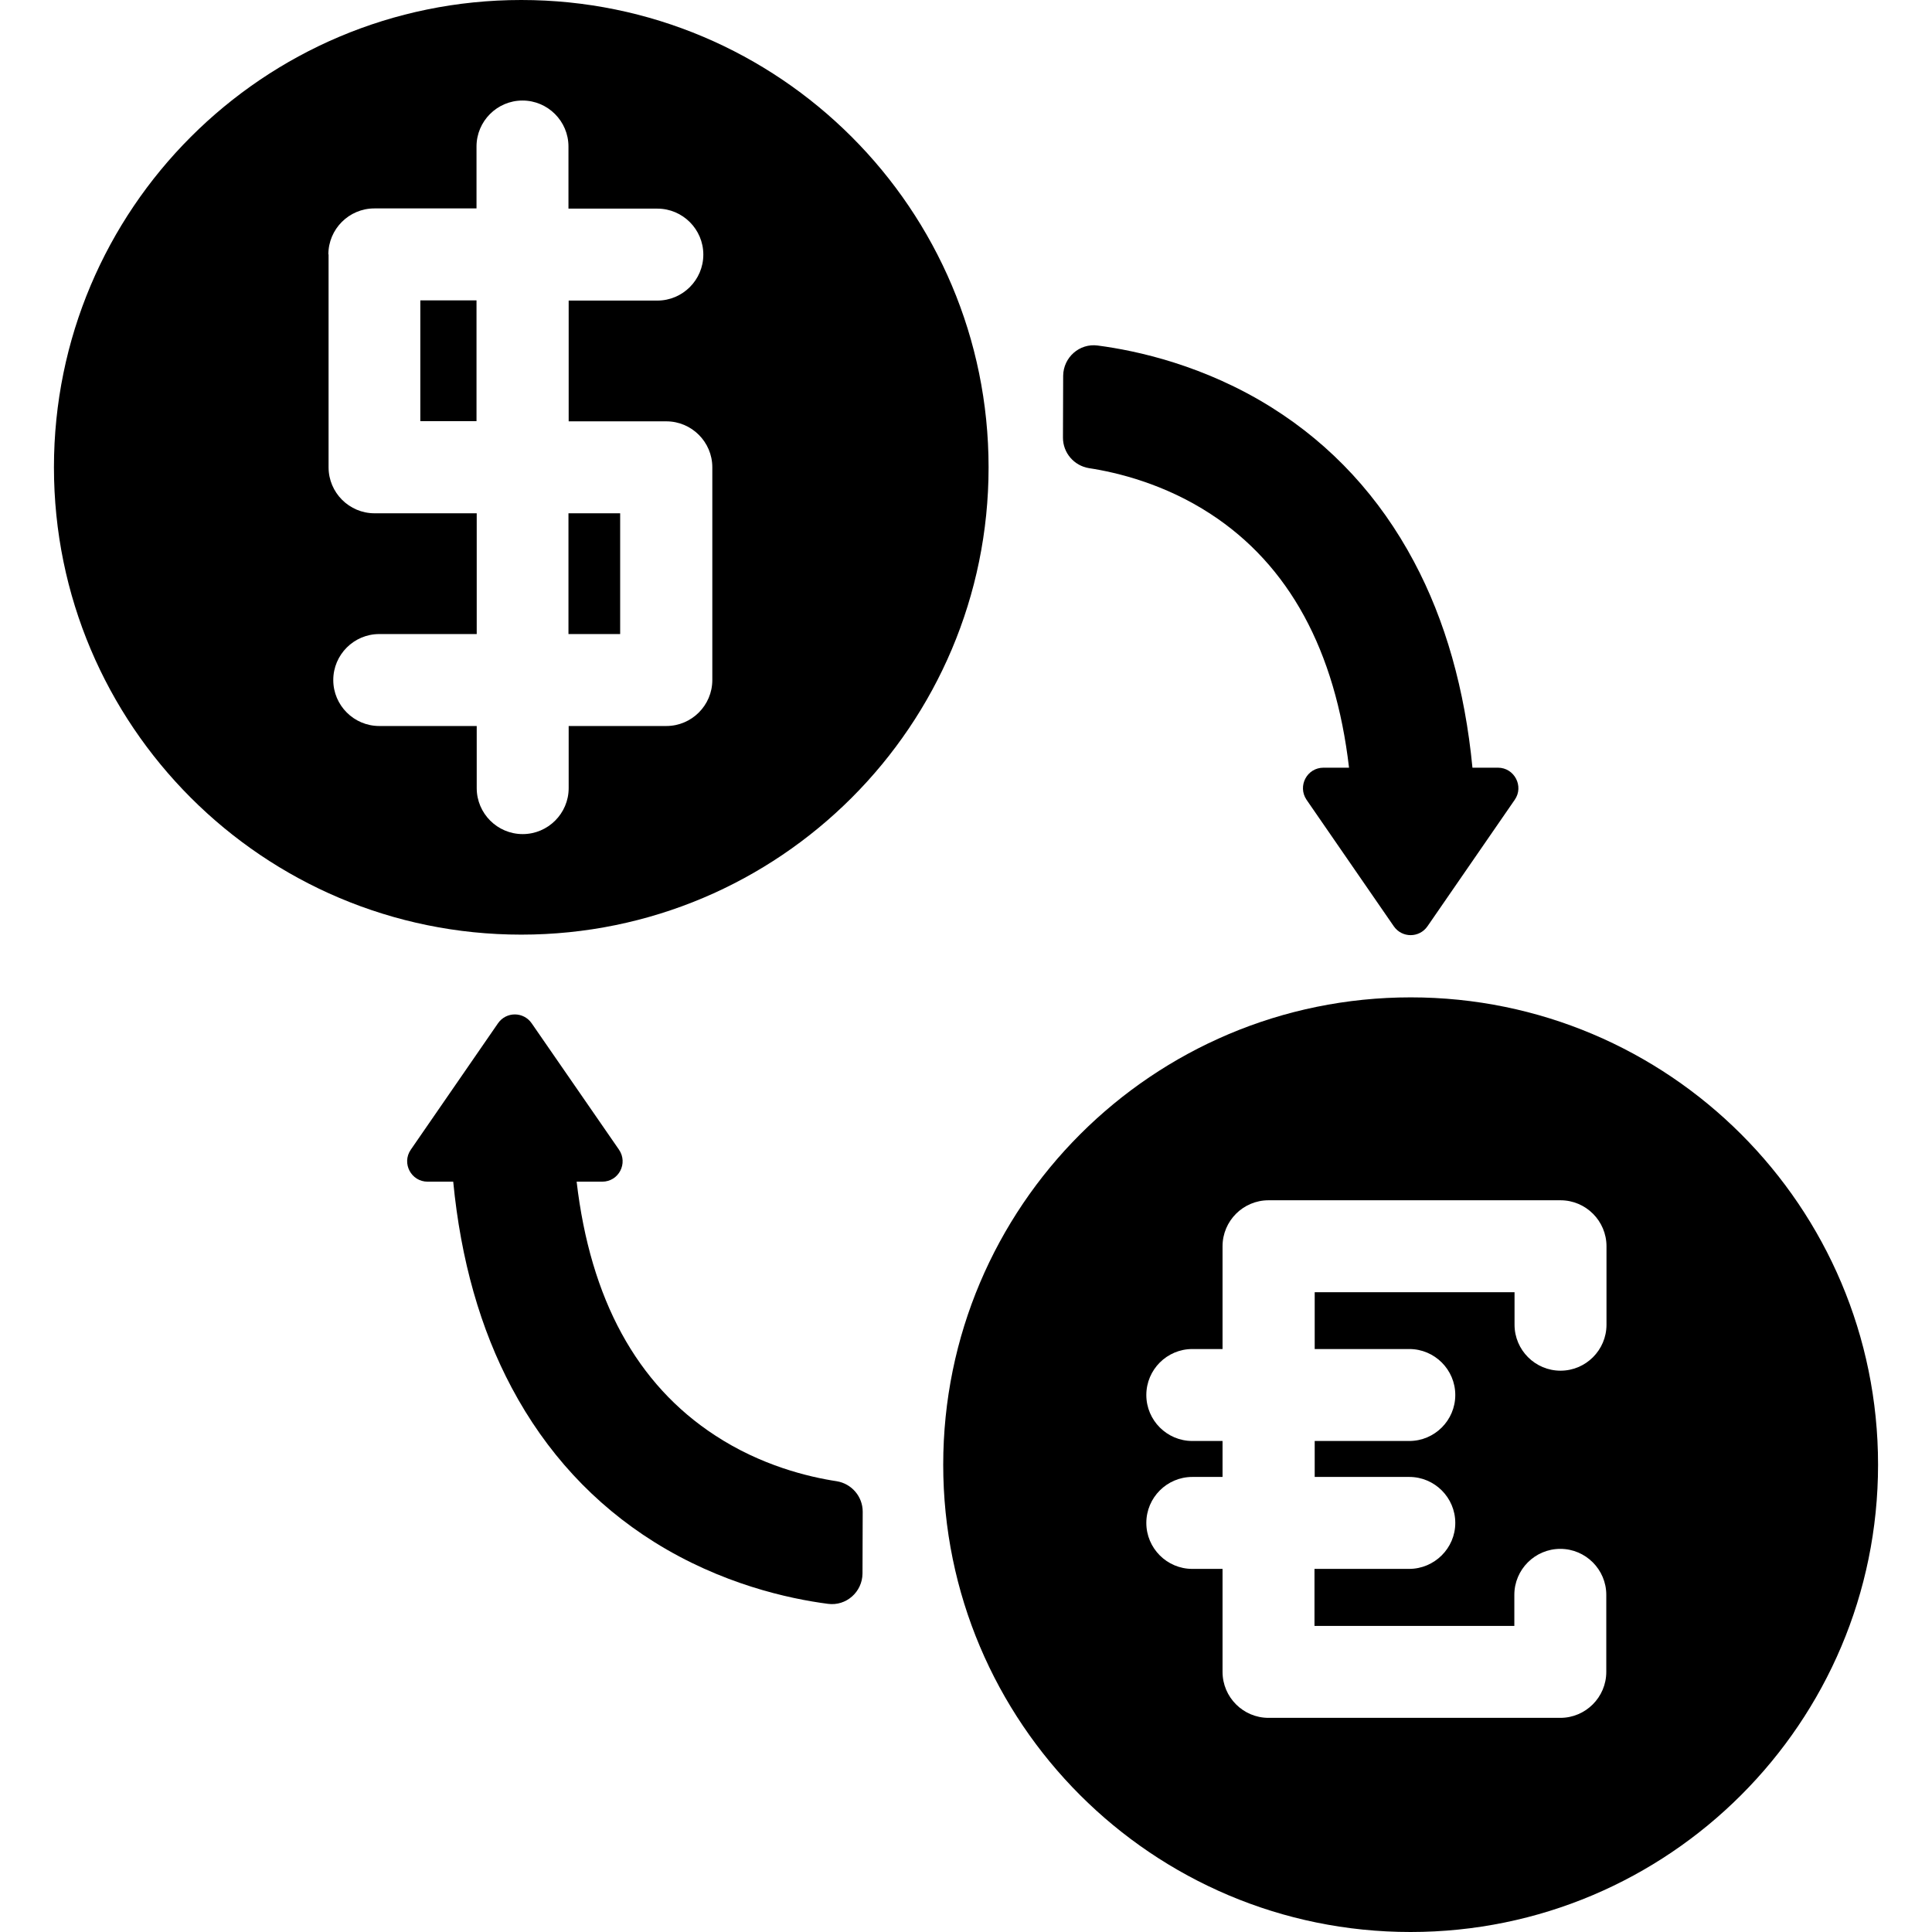 <?xml version="1.0" encoding="iso-8859-1"?>
<!-- Uploaded to: SVG Repo, www.svgrepo.com, Generator: SVG Repo Mixer Tools -->
<!DOCTYPE svg PUBLIC "-//W3C//DTD SVG 1.1//EN" "http://www.w3.org/Graphics/SVG/1.1/DTD/svg11.dtd">
<svg fill="#000000" version="1.1" id="Capa_1" xmlns="http://www.w3.org/2000/svg" xmlns:xlink="http://www.w3.org/1999/xlink" 
	 width="800px" height="800px" viewBox="0 0 945.5 945.5" xml:space="preserve"
	>
<g>
	<g>
		<path d="M255.1,457.399c126.3,0,228.7-102.399,228.7-228.7C483.799,102.4,381.4,0,255.1,0C128.8,0,26.4,102.4,26.4,228.7
			C26.4,355,128.8,457.399,255.1,457.399z M160.7,124.5c0-12.4,10.1-22.5,22.5-22.5h50V71.7c0-12.4,10.1-22.5,22.5-22.5
			s22.5,10.1,22.5,22.5v30.4h43.5c12.4,0,22.5,10.1,22.5,22.5c0,12.4-10.1,22.5-22.5,22.5h-43.4v59.1h47.8
			c12.399,0,22.5,10.1,22.5,22.5v104.1c0,12.4-10.101,22.5-22.5,22.5h-47.8v30.4c0,12.399-10.1,22.5-22.5,22.5
			s-22.5-10.101-22.5-22.5v-30.4h-47.7c-12.4,0-22.5-10.1-22.5-22.5s10.1-22.5,22.5-22.5h47.7v-59.1h-50
			c-12.4,0-22.5-10.1-22.5-22.5V124.5H160.7z"/>
		<rect x="205.7" y="147" width="27.5" height="59.1"/>
		<rect x="278.2" y="251.2" width="25.3" height="59.1"/>
		<path d="M919.1,716.8c0-126.3-102.4-228.7-228.7-228.7S461.6,590.5,461.6,716.8S564,945.5,690.299,945.5
			C816.6,945.5,919.1,843.1,919.1,716.8z M786.2,648.3c0,12.4-10.1,22.5-22.5,22.5s-22.5-10.1-22.5-22.5v-15.9h-97.8V660.2h46.3
			c12.4,0,22.5,10.1,22.5,22.5c0,12.399-10.1,22.5-22.5,22.5h-46.3v17.6h46.3c12.4,0,22.5,10.1,22.5,22.5s-10.2,22.5-22.6,22.5
			h-46.301v27.9H741.1v-15.2c0-12.4,10.1-22.5,22.5-22.5c12.399,0,22.5,10.1,22.5,22.5v37.7c0,12.399-10.101,22.5-22.5,22.5H620.799
			c-12.399,0-22.5-10.101-22.5-22.5v-50.4h-14.8c-12.399,0-22.5-10.1-22.5-22.5s10.101-22.5,22.5-22.5h14.8v-17.6h-14.8
			c-12.399,0-22.5-10.101-22.5-22.5c0-12.4,10.101-22.5,22.5-22.5h14.8v-50.301c0-12.399,10.101-22.5,22.5-22.5h142.9
			c12.4,0,22.5,10.101,22.5,22.5V648.3z"/>
		<path d="M639.4,391.399l42.7,61.9c4,5.8,12.5,5.8,16.5,0l42.699-61.9c4.601-6.6-0.199-15.7-8.199-15.7h-12.5
			c-3.7-38.3-13.301-72.1-28.601-100.8c-16.8-31.6-40.2-57-69.7-75.5c-32.899-20.6-65.899-27.8-85.1-30.3
			c-8.9-1.2-16.8,5.8-16.9,14.8l-0.1,30.3c0,7.4,5.4,13.7,12.7,14.9c13.8,2.1,37,7.7,59.5,22.4c38.399,25,61.1,66.7,67.8,124.2
			h-12.5C639.6,375.7,634.9,384.7,639.4,391.399z"/>
		<path d="M209.3,578.3h12.5c3.7,38.3,13.3,72.1,28.6,100.8c16.8,31.601,40.2,57,69.7,75.5c32.899,20.601,65.899,27.8,85.1,30.3
			c8.9,1.2,16.8-5.8,16.9-14.8l0.1-30.3c0-7.4-5.4-13.7-12.7-14.9C395.6,722.8,372.4,717.2,350,702.5
			c-38.399-25-61.1-66.7-67.8-124.2h12.5c8.1,0,12.8-9,8.2-15.7l-42.7-61.8c-4-5.8-12.5-5.8-16.5,0L201,562.7
			C196.5,569.3,201.2,578.3,209.3,578.3z"/>
	</g>
</g>
</svg>